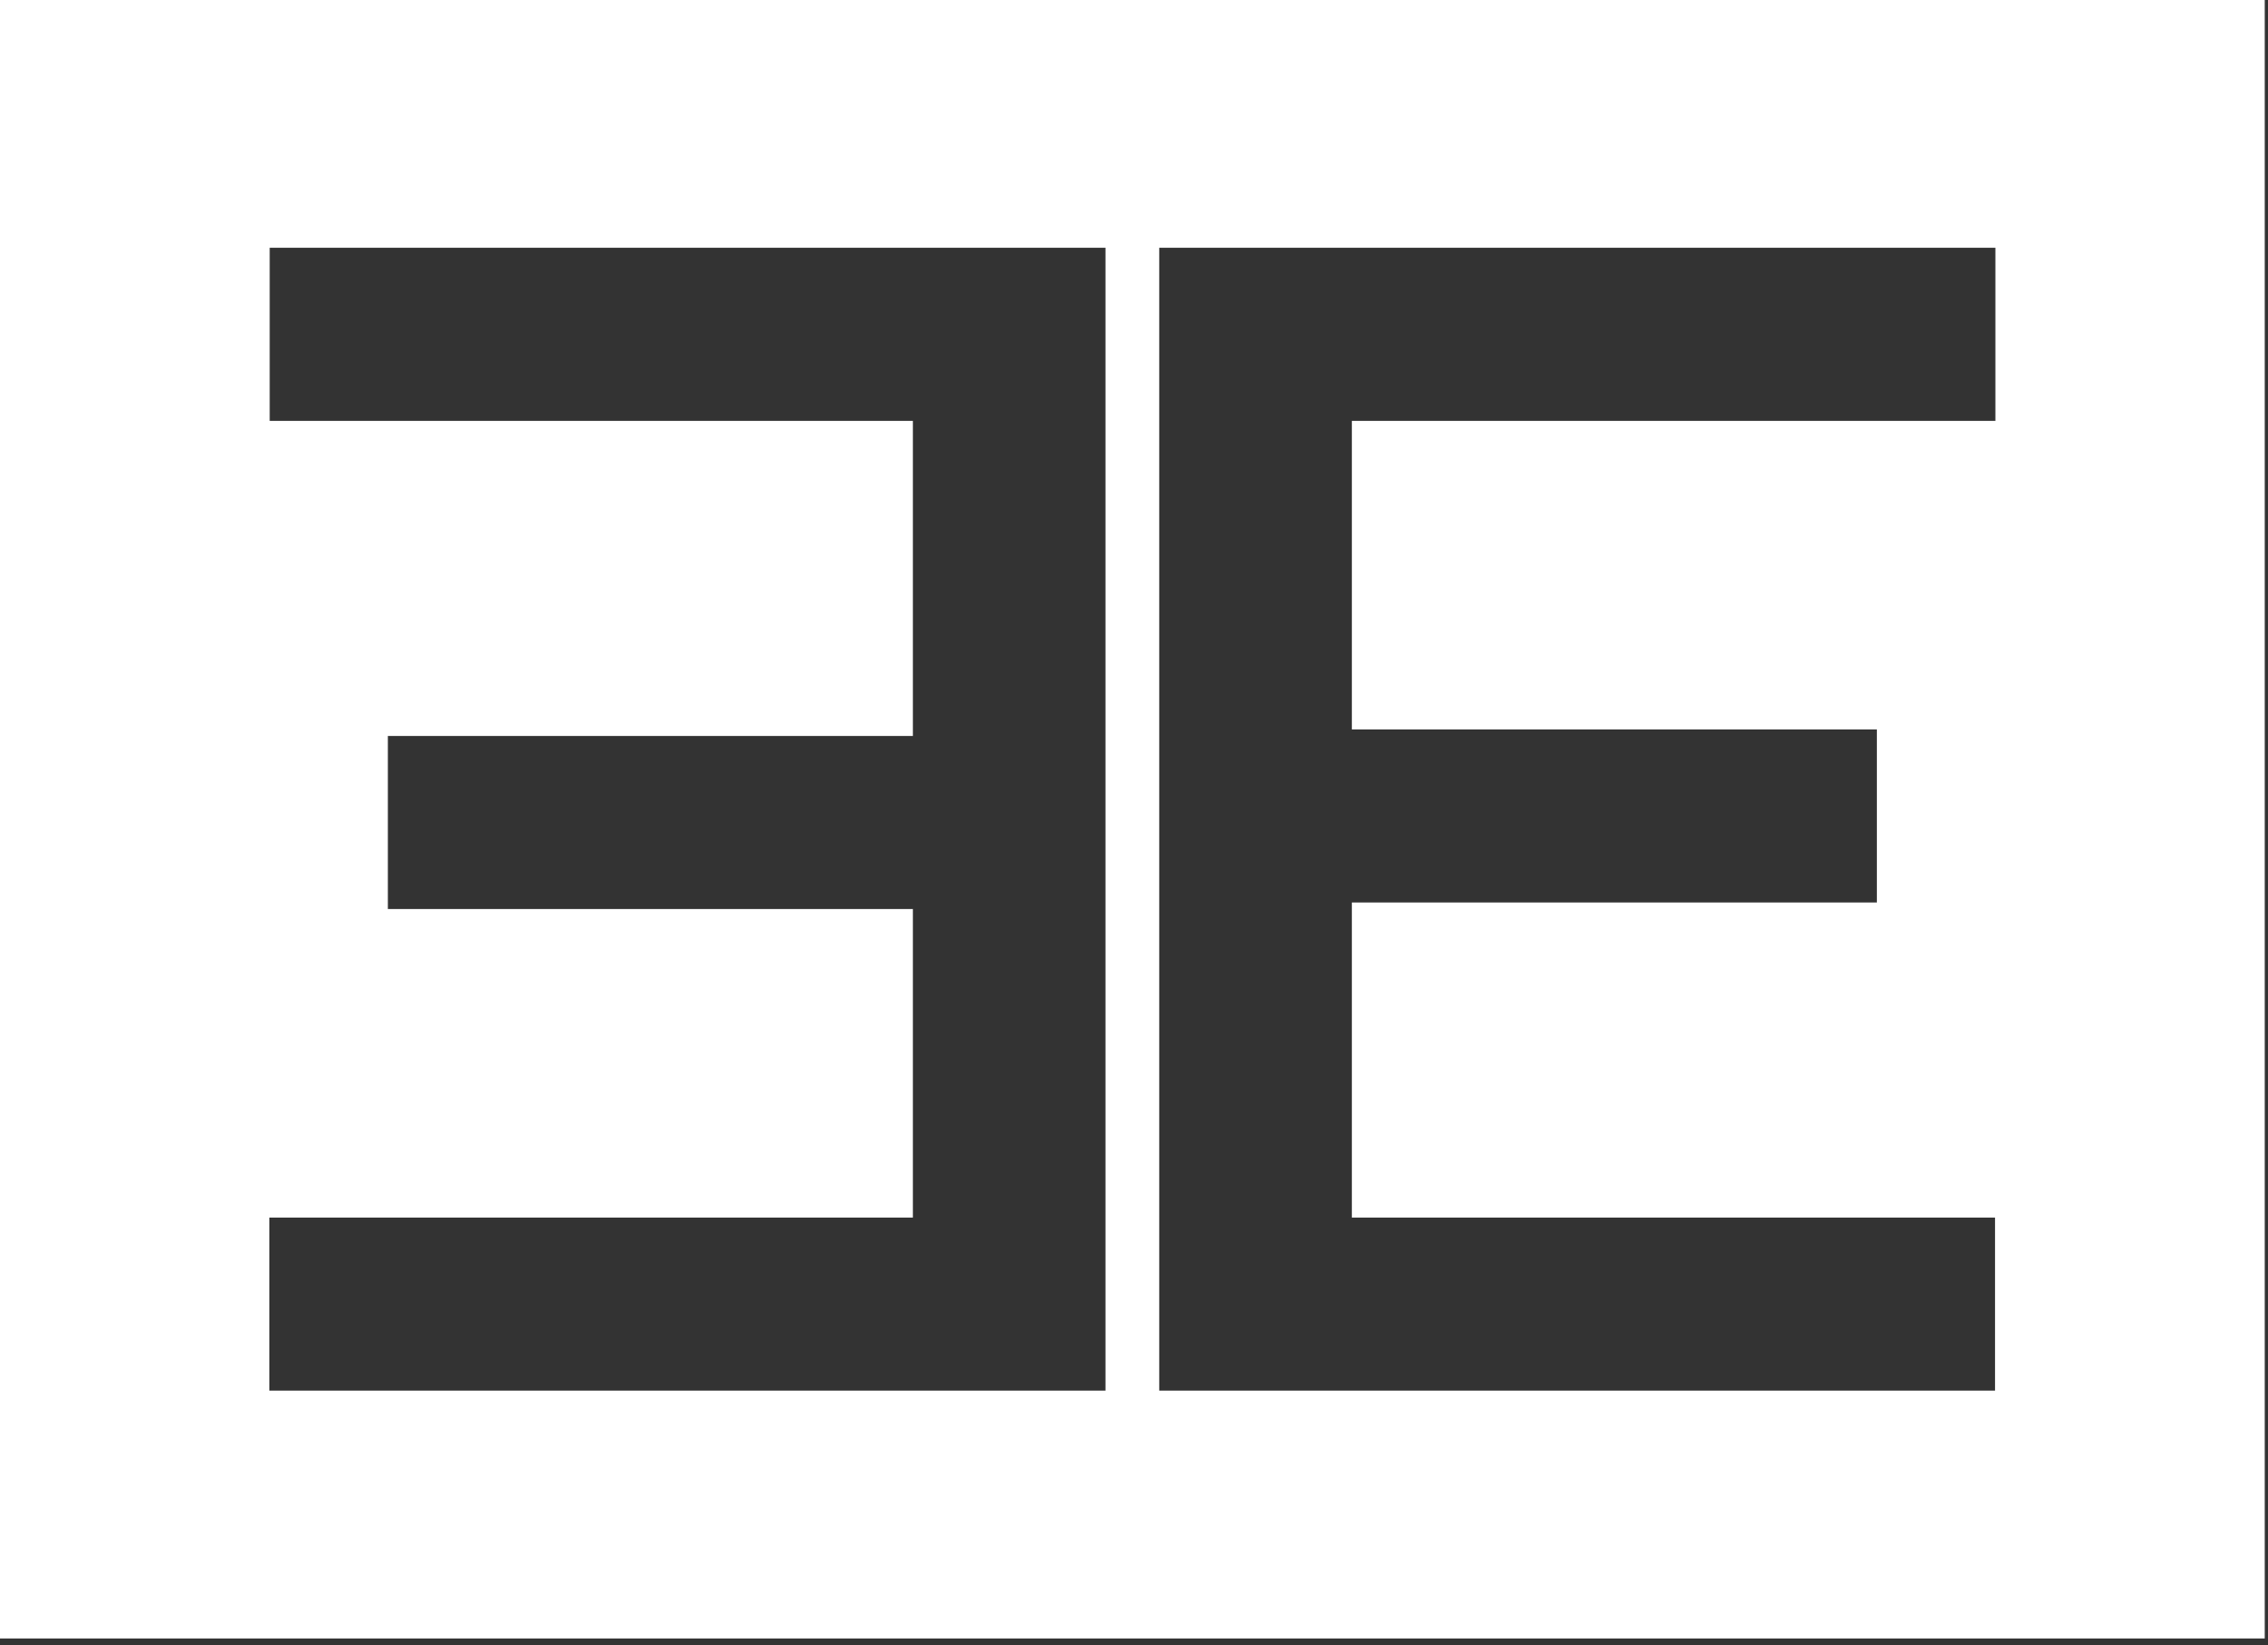 <svg id="Layer_1" data-name="Layer 1" xmlns="http://www.w3.org/2000/svg" viewBox="0 0 1700.5 1233.27"><rect x="0" y="0" width="1700.5" height="1233.27" fill="#333333" stroke="none"/><defs><style>.cls-1{fill:#fff;}</style></defs><title>logo</title><path class="cls-1" d="M0,0V1228.29H1698.05V0ZM828.88,1042.52H201.94V912.78H684.46V681.46H290.81V551.72H684.46V315.5H202.22V185.76H828.88Zm667.23-727H1013.6V546.83h393.64V676.56H1013.6V912.79h482.23v129.74H869.17V185.76h626.94Z"/></svg>